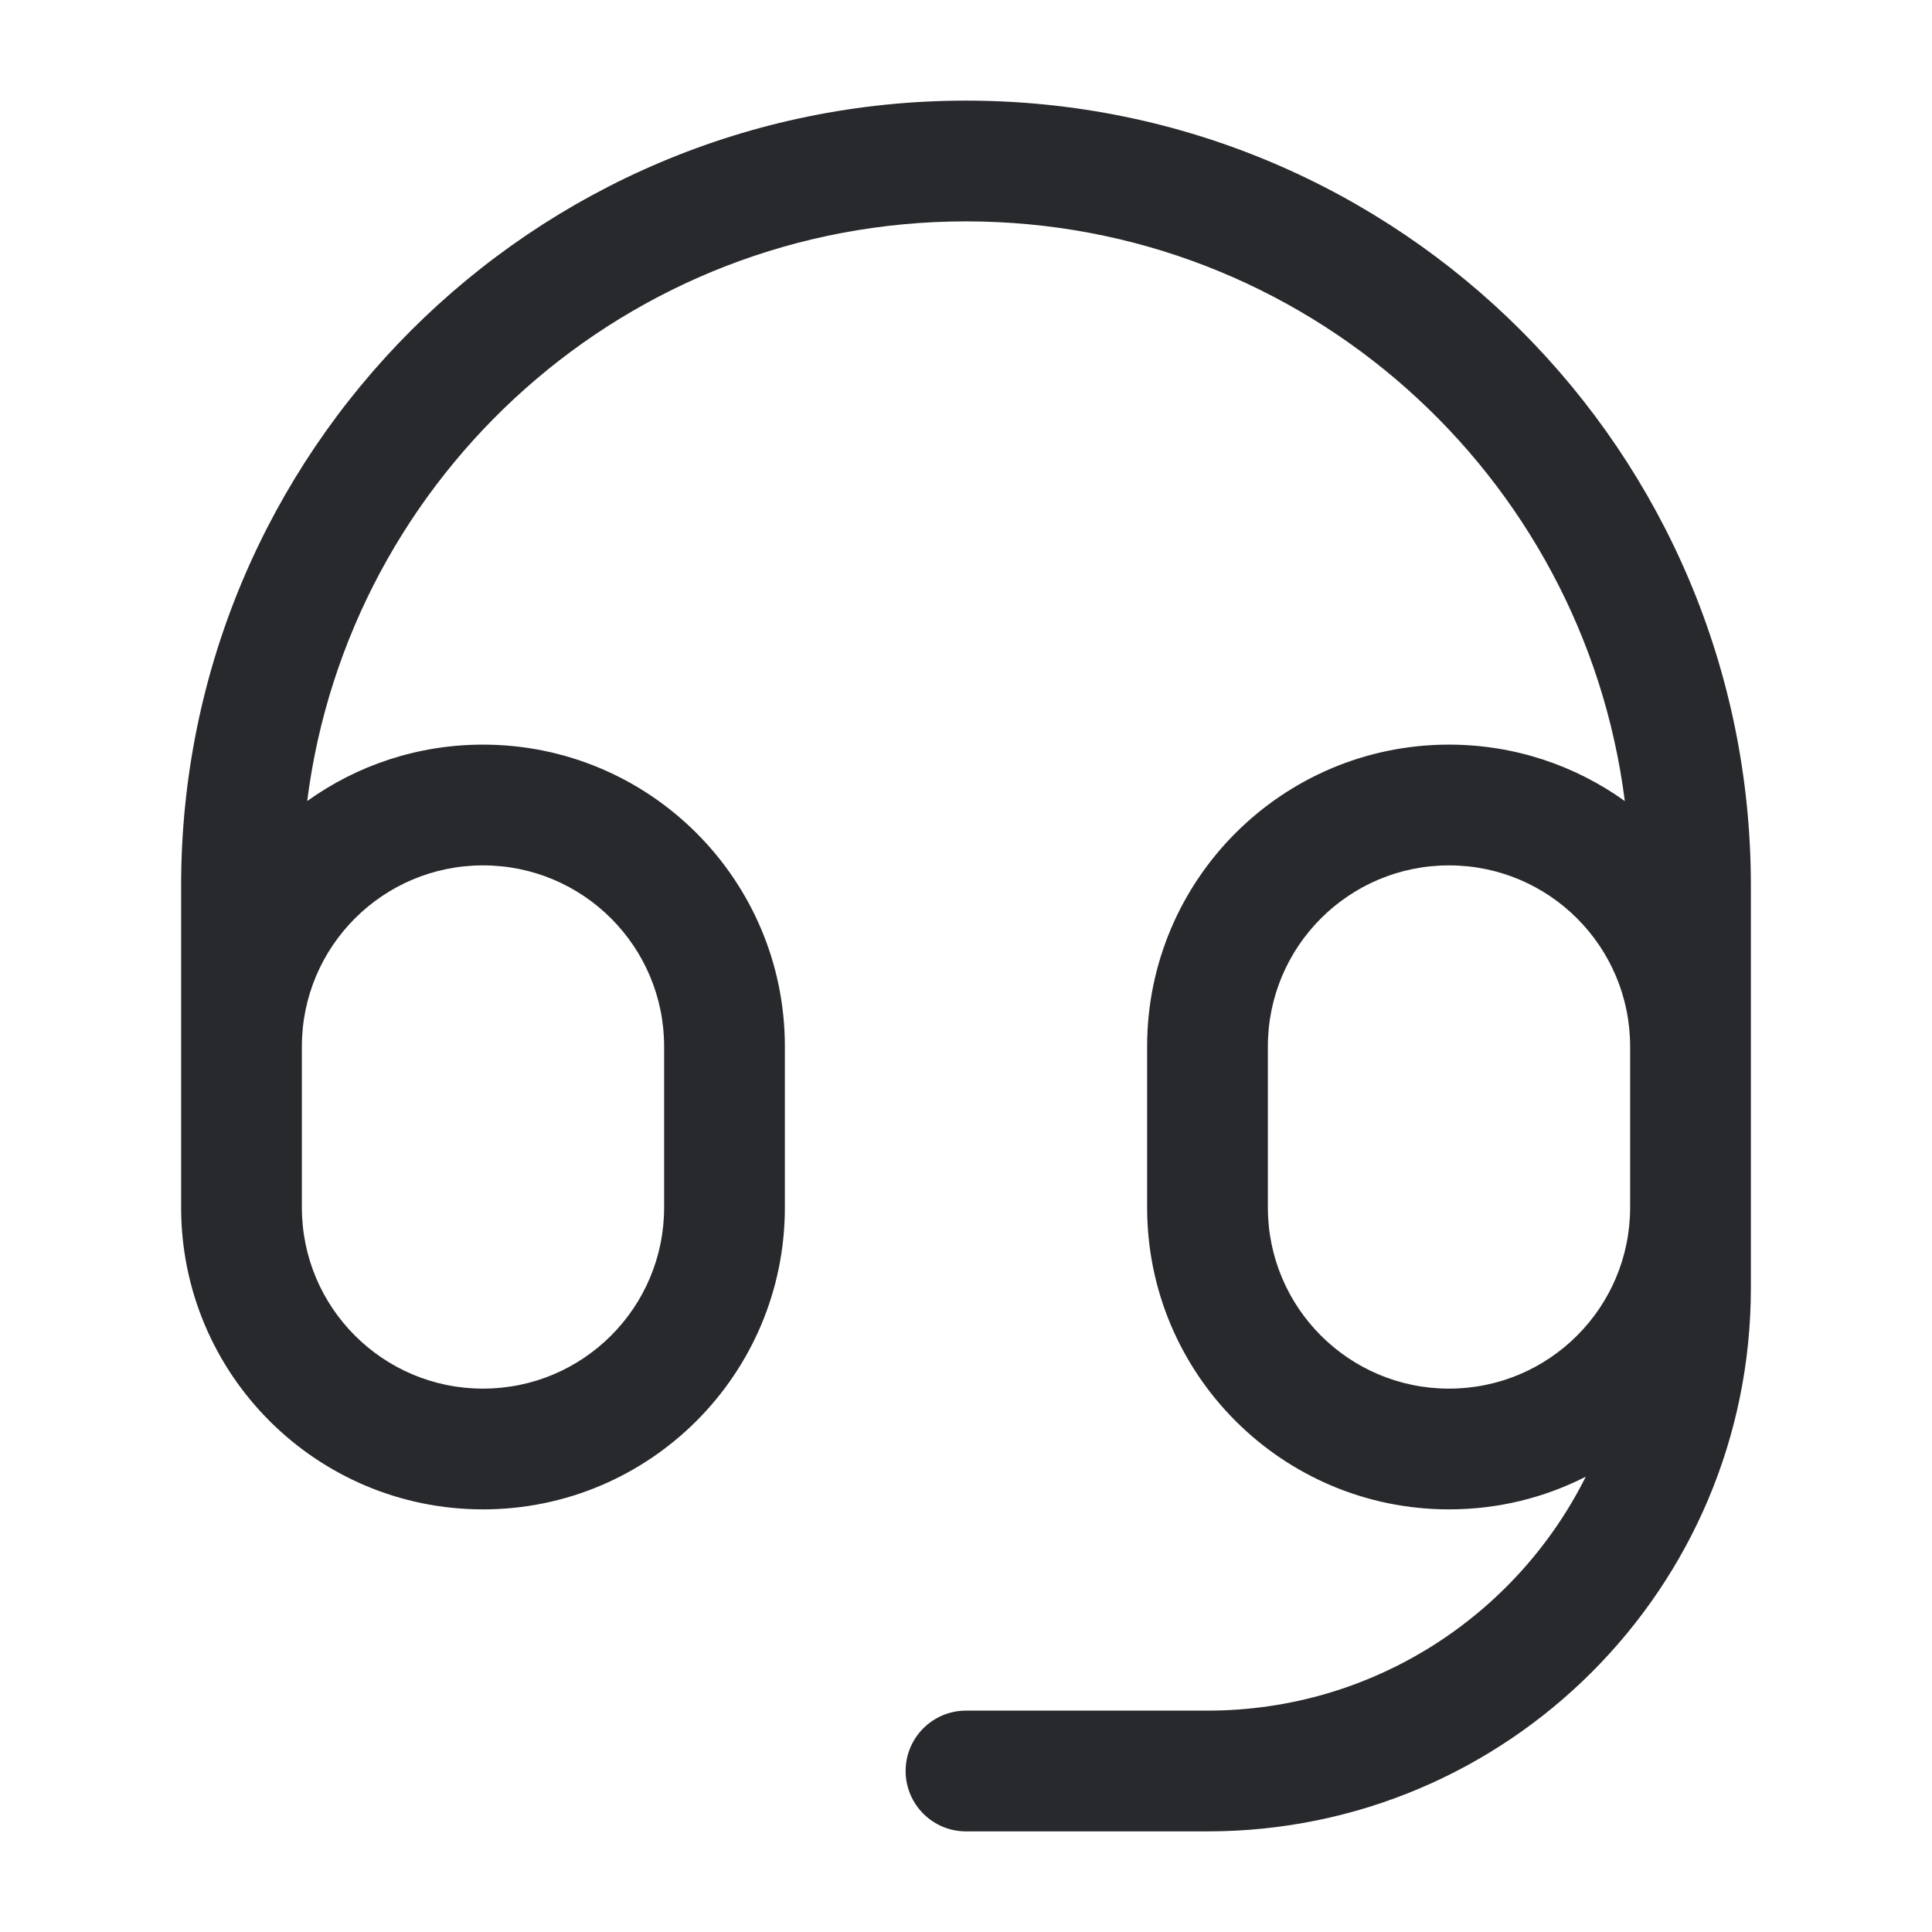 <svg width="24" height="24" viewBox="0 0 24 24" fill="none" xmlns="http://www.w3.org/2000/svg">
<g clip-path="url(#clip0_11045_70445)">
<path fill-rule="evenodd" clip-rule="evenodd" d="M3.816 9.951C4.431 9.51 5.185 9.25 6 9.25C8.071 9.25 9.75 10.929 9.75 13V15C9.75 17.071 8.071 18.75 6 18.75C3.929 18.75 2.25 17.071 2.25 15V11C2.25 5.615 6.615 1.25 12 1.25C17.385 1.25 21.75 5.615 21.75 11V16C21.75 19.728 18.728 22.75 15 22.75H12C11.586 22.75 11.25 22.414 11.25 22C11.25 21.586 11.586 21.25 12 21.25H15C17.057 21.25 18.838 20.067 19.699 18.344C19.189 18.604 18.612 18.75 18 18.75C15.929 18.75 14.25 17.071 14.25 15V13C14.25 10.929 15.929 9.25 18 9.25C18.815 9.25 19.569 9.51 20.184 9.951C19.669 5.89 16.201 2.75 12 2.75C7.799 2.75 4.331 5.89 3.816 9.951ZM20.25 13C20.25 11.757 19.243 10.75 18 10.75C16.757 10.75 15.75 11.757 15.75 13V15C15.75 16.243 16.757 17.25 18 17.25C19.243 17.25 20.25 16.243 20.25 15V13ZM3.75 13C3.75 11.757 4.757 10.75 6 10.75C7.243 10.75 8.25 11.757 8.25 13V15C8.25 16.243 7.243 17.25 6 17.25C4.757 17.25 3.75 16.243 3.75 15V13Z" fill="#27292C"/>
</g>
<defs>
<clipPath id="clip0_11045_70445">
<rect width="24" height="24" fill="white"/>
</clipPath>
</defs>
</svg>
